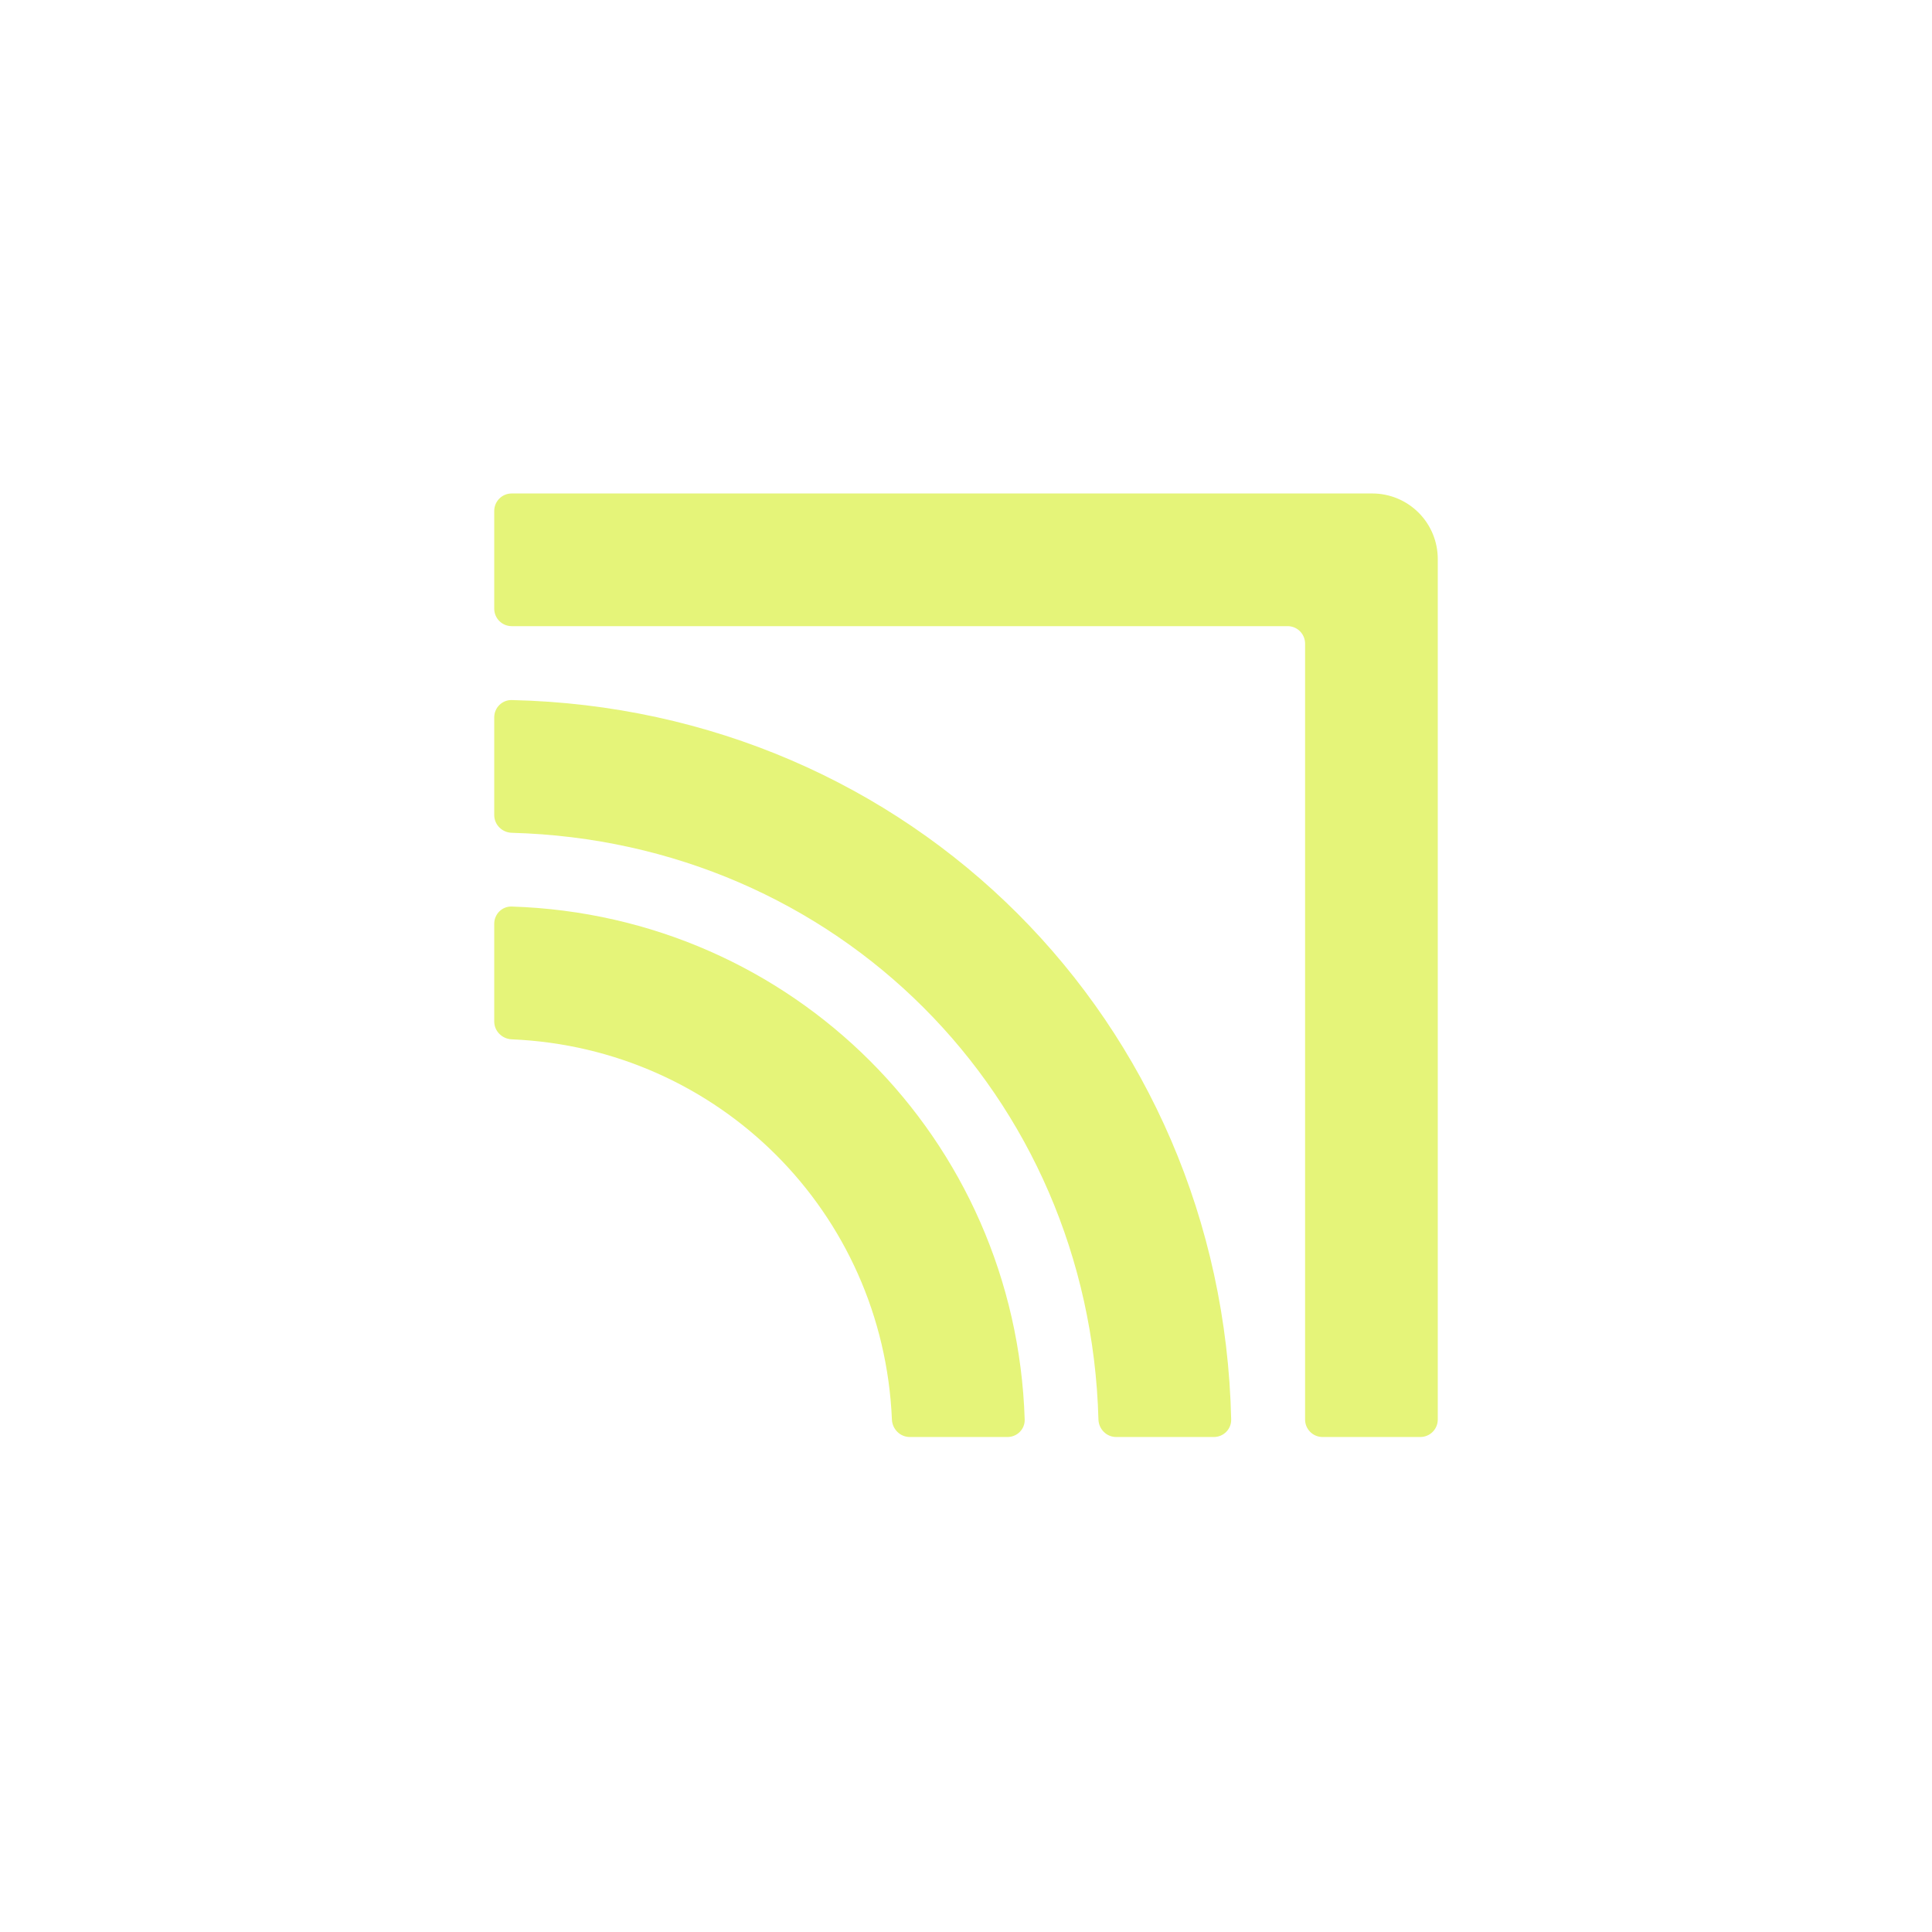 <?xml version="1.0" encoding="utf-8"?>
<svg xmlns="http://www.w3.org/2000/svg" fill="none" height="100%" overflow="visible" preserveAspectRatio="none" style="display: block;" viewBox="0 0 172 172" width="100%">
<g filter="url(#filter0_d_0_3416)" id="canter-marathon">
<rect fill="url(#paint0_linear_0_3416)" fill-opacity="0.3" height="140" rx="36.296" shape-rendering="crispEdges" width="140" x="16" y="12"/>
<rect height="139" rx="35.796" shape-rendering="crispEdges" stroke="white" stroke-opacity="0.12" width="139" x="16.5" y="12.5"/>
<g id="Vector">
<path d="M128 122.444C128 123.304 127.304 124 126.444 124H117.743C116.884 124 116.188 123.304 116.188 122.444V53.368C116.188 52.509 115.491 51.812 114.632 51.812H45.556C44.696 51.812 44 51.116 44 50.257V41.556C44 40.696 44.696 40 45.556 40H122.169C123.716 40 125.199 40.614 126.292 41.708C127.386 42.801 128 44.285 128 45.831V122.444Z" fill="#E5F479"/>
<path d="M109.608 122.439C109.627 123.298 108.929 124 108.069 124H99.368C98.509 124 97.815 123.299 97.791 122.44C97.007 93.52 74.48 70.993 45.56 70.209C44.701 70.185 44 69.491 44 68.632V59.931C44 59.071 44.702 58.373 45.561 58.392C81.046 59.185 108.815 86.954 109.608 122.439Z" fill="#E5F479"/>
<path d="M91.225 122.441C91.253 123.3 90.554 124 89.694 124H80.993C80.134 124 79.441 123.302 79.404 122.443C78.622 104.005 63.995 89.378 45.557 88.596C44.698 88.559 44 87.866 44 87.007V78.306C44 77.446 44.7 76.747 45.559 76.775C70.559 77.57 90.43 97.441 91.225 122.441Z" fill="#E5F479"/>
</g>
</g>
<defs>
<filter color-interpolation-filters="sRGB" filterUnits="userSpaceOnUse" height="171.457" id="filter0_d_0_3416" width="171.457" x="0.272" y="0.204">
<feFlood flood-opacity="0" result="BackgroundImageFix"/>
<feColorMatrix in="SourceAlpha" result="hardAlpha" type="matrix" values="0 0 0 0 0 0 0 0 0 0 0 0 0 0 0 0 0 0 127 0"/>
<feOffset dy="3.932"/>
<feGaussianBlur stdDeviation="7.864"/>
<feComposite in2="hardAlpha" operator="out"/>
<feColorMatrix type="matrix" values="0 0 0 0 0 0 0 0 0 0 0 0 0 0 0 0 0 0 0.65 0"/>
<feBlend in2="BackgroundImageFix" mode="normal" result="effect1_dropShadow_0_3416"/>
<feBlend in="SourceGraphic" in2="effect1_dropShadow_0_3416" mode="normal" result="shape"/>
</filter>
<linearGradient gradientUnits="userSpaceOnUse" id="paint0_linear_0_3416" x1="86" x2="86" y1="12" y2="152">
<stop stop-color="white" stop-opacity="0.17"/>
<stop offset="1" stop-color="white" stop-opacity="0.07"/>
</linearGradient>
</defs>
</svg>
